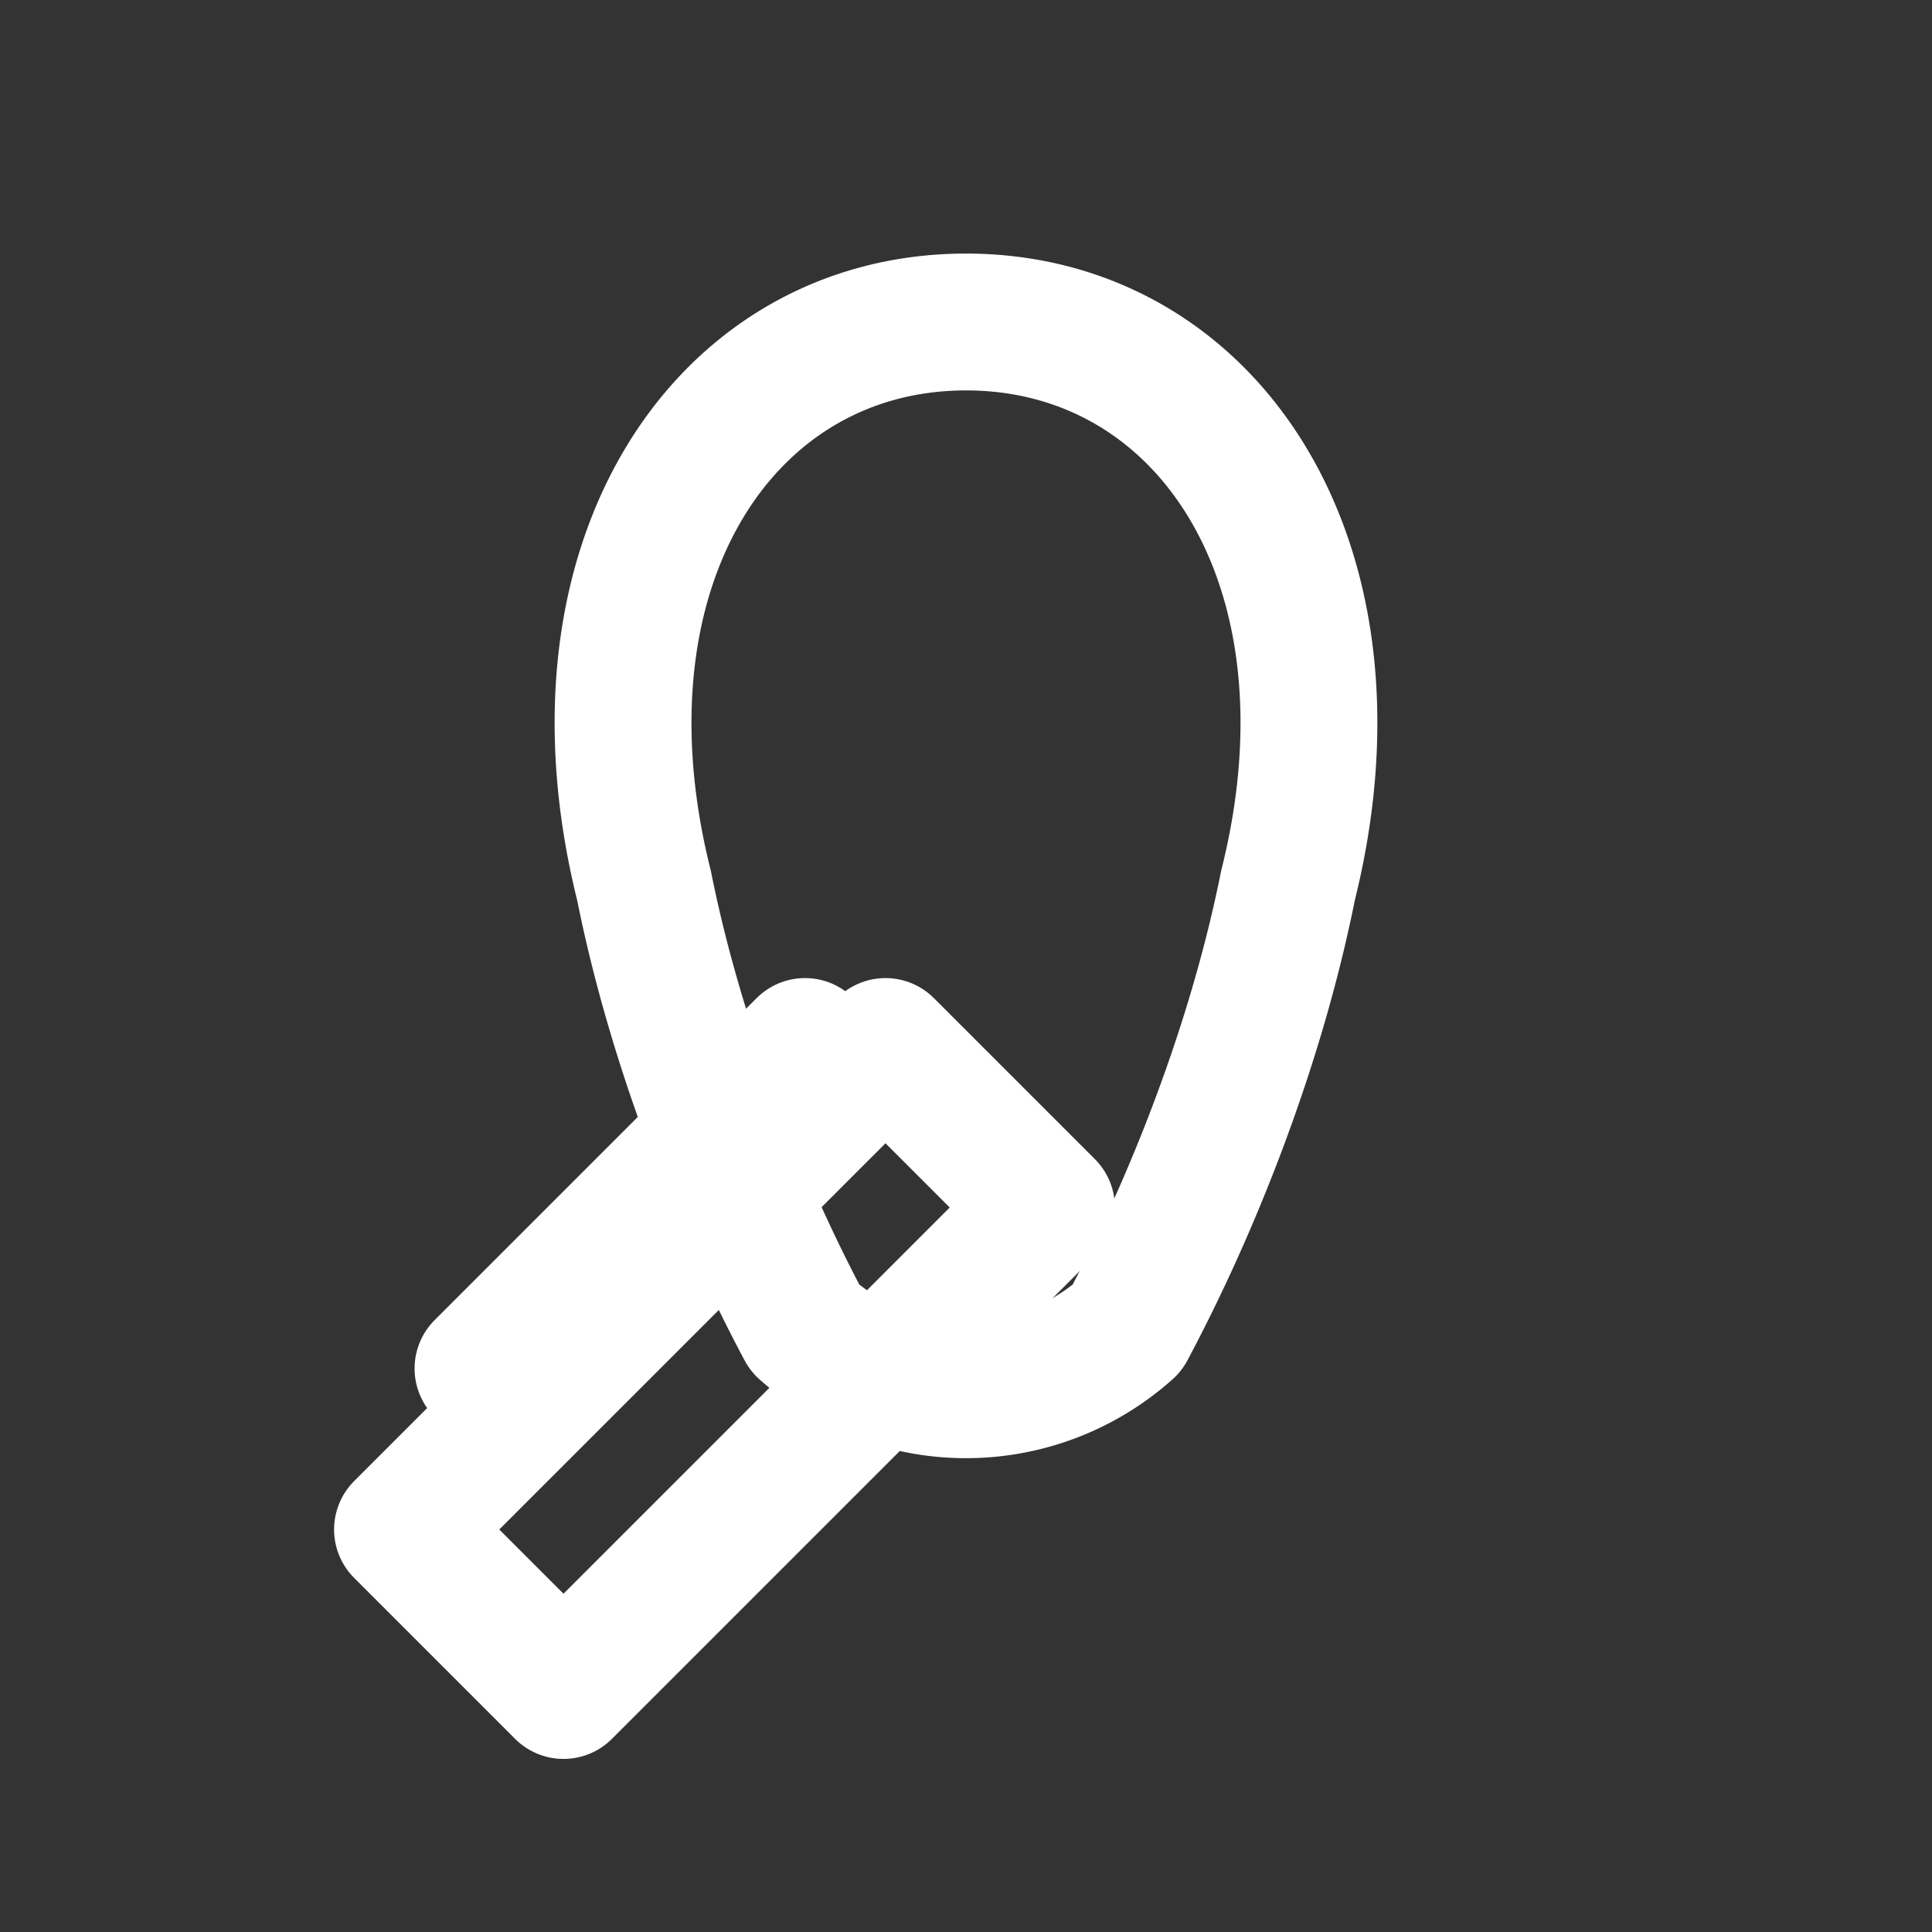 <svg xmlns="http://www.w3.org/2000/svg" viewBox="0 0 24 24" fill="none" stroke="#FFFFFF" stroke-width="1.7" stroke-linecap="round" stroke-linejoin="round">

<rect x="0" y="0" width="24" height="24" fill="#333333" stroke="none"/>

<path d="M8 11c-1-4 1-7 4-7s5 3 4 7c-.4 2-1.2 4-2 5.5a3 3 0 0 1-4 0C9.2 15 8.4 13 8 11z"/>
<path d="M6 17l4-4"/>
<path d="M5 19l6-6 2 2-6 6z"/>

</svg>
